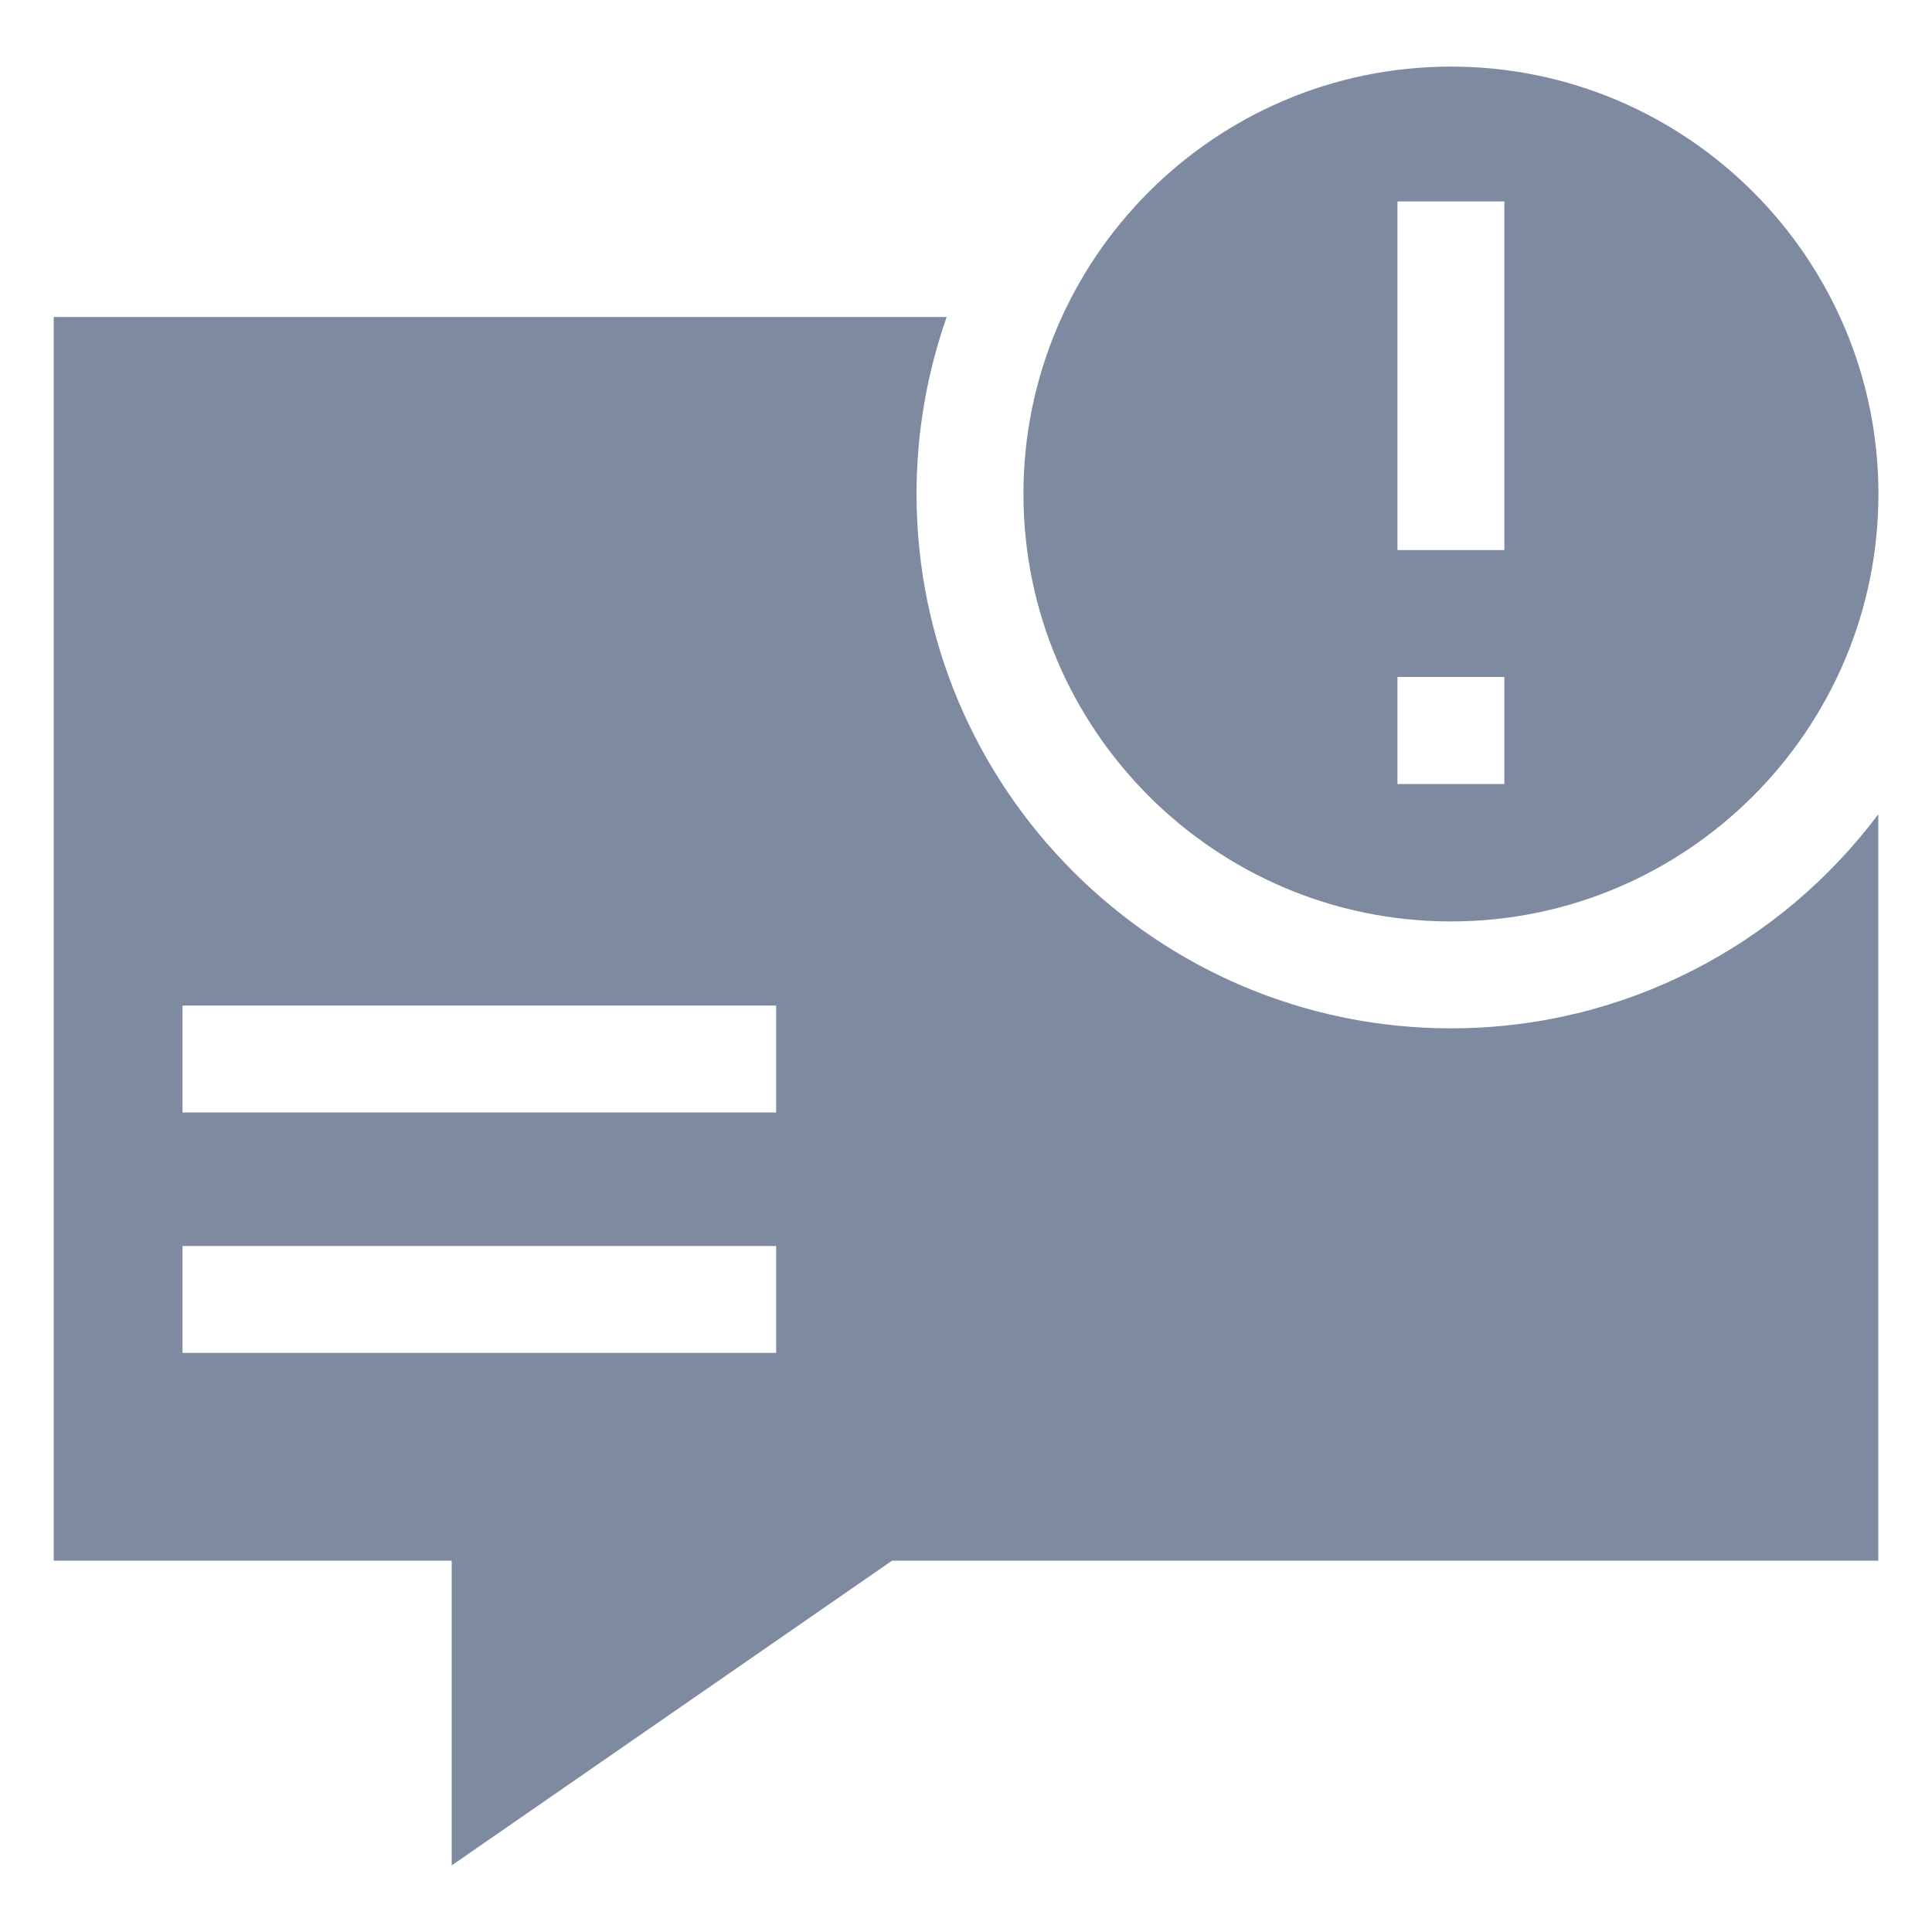 <svg width="17" height="17" viewBox="0 0 15 14" fill="none" xmlns="http://www.w3.org/2000/svg">
<g id="Group">
<path id="Vector" d="M11.265 7.484C8.977 7.484 7.116 5.623 7.116 3.335C7.116 2.854 7.199 2.392 7.35 1.961H0.417V11.617H3.507V13.983L6.926 11.617H14.583V5.822C13.826 6.831 12.62 7.484 11.265 7.484ZM6.026 10.004H1.417V9.174H6.026V10.004ZM6.026 8.137H1.417V7.307H6.026V8.137Z" fill="#7D8A9F"/>
<path id="Vector_2" d="M11.265 0.017C9.435 0.017 7.946 1.506 7.946 3.335C7.946 5.165 9.435 6.654 11.265 6.654C13.095 6.654 14.584 5.165 14.584 3.335C14.584 1.506 13.095 0.017 11.265 0.017ZM10.85 1.064H11.68V3.771H10.85V1.064ZM11.68 5.587H10.85V4.756H11.68V5.587Z" fill="#7D8A9F"/>
</g>
</svg>
